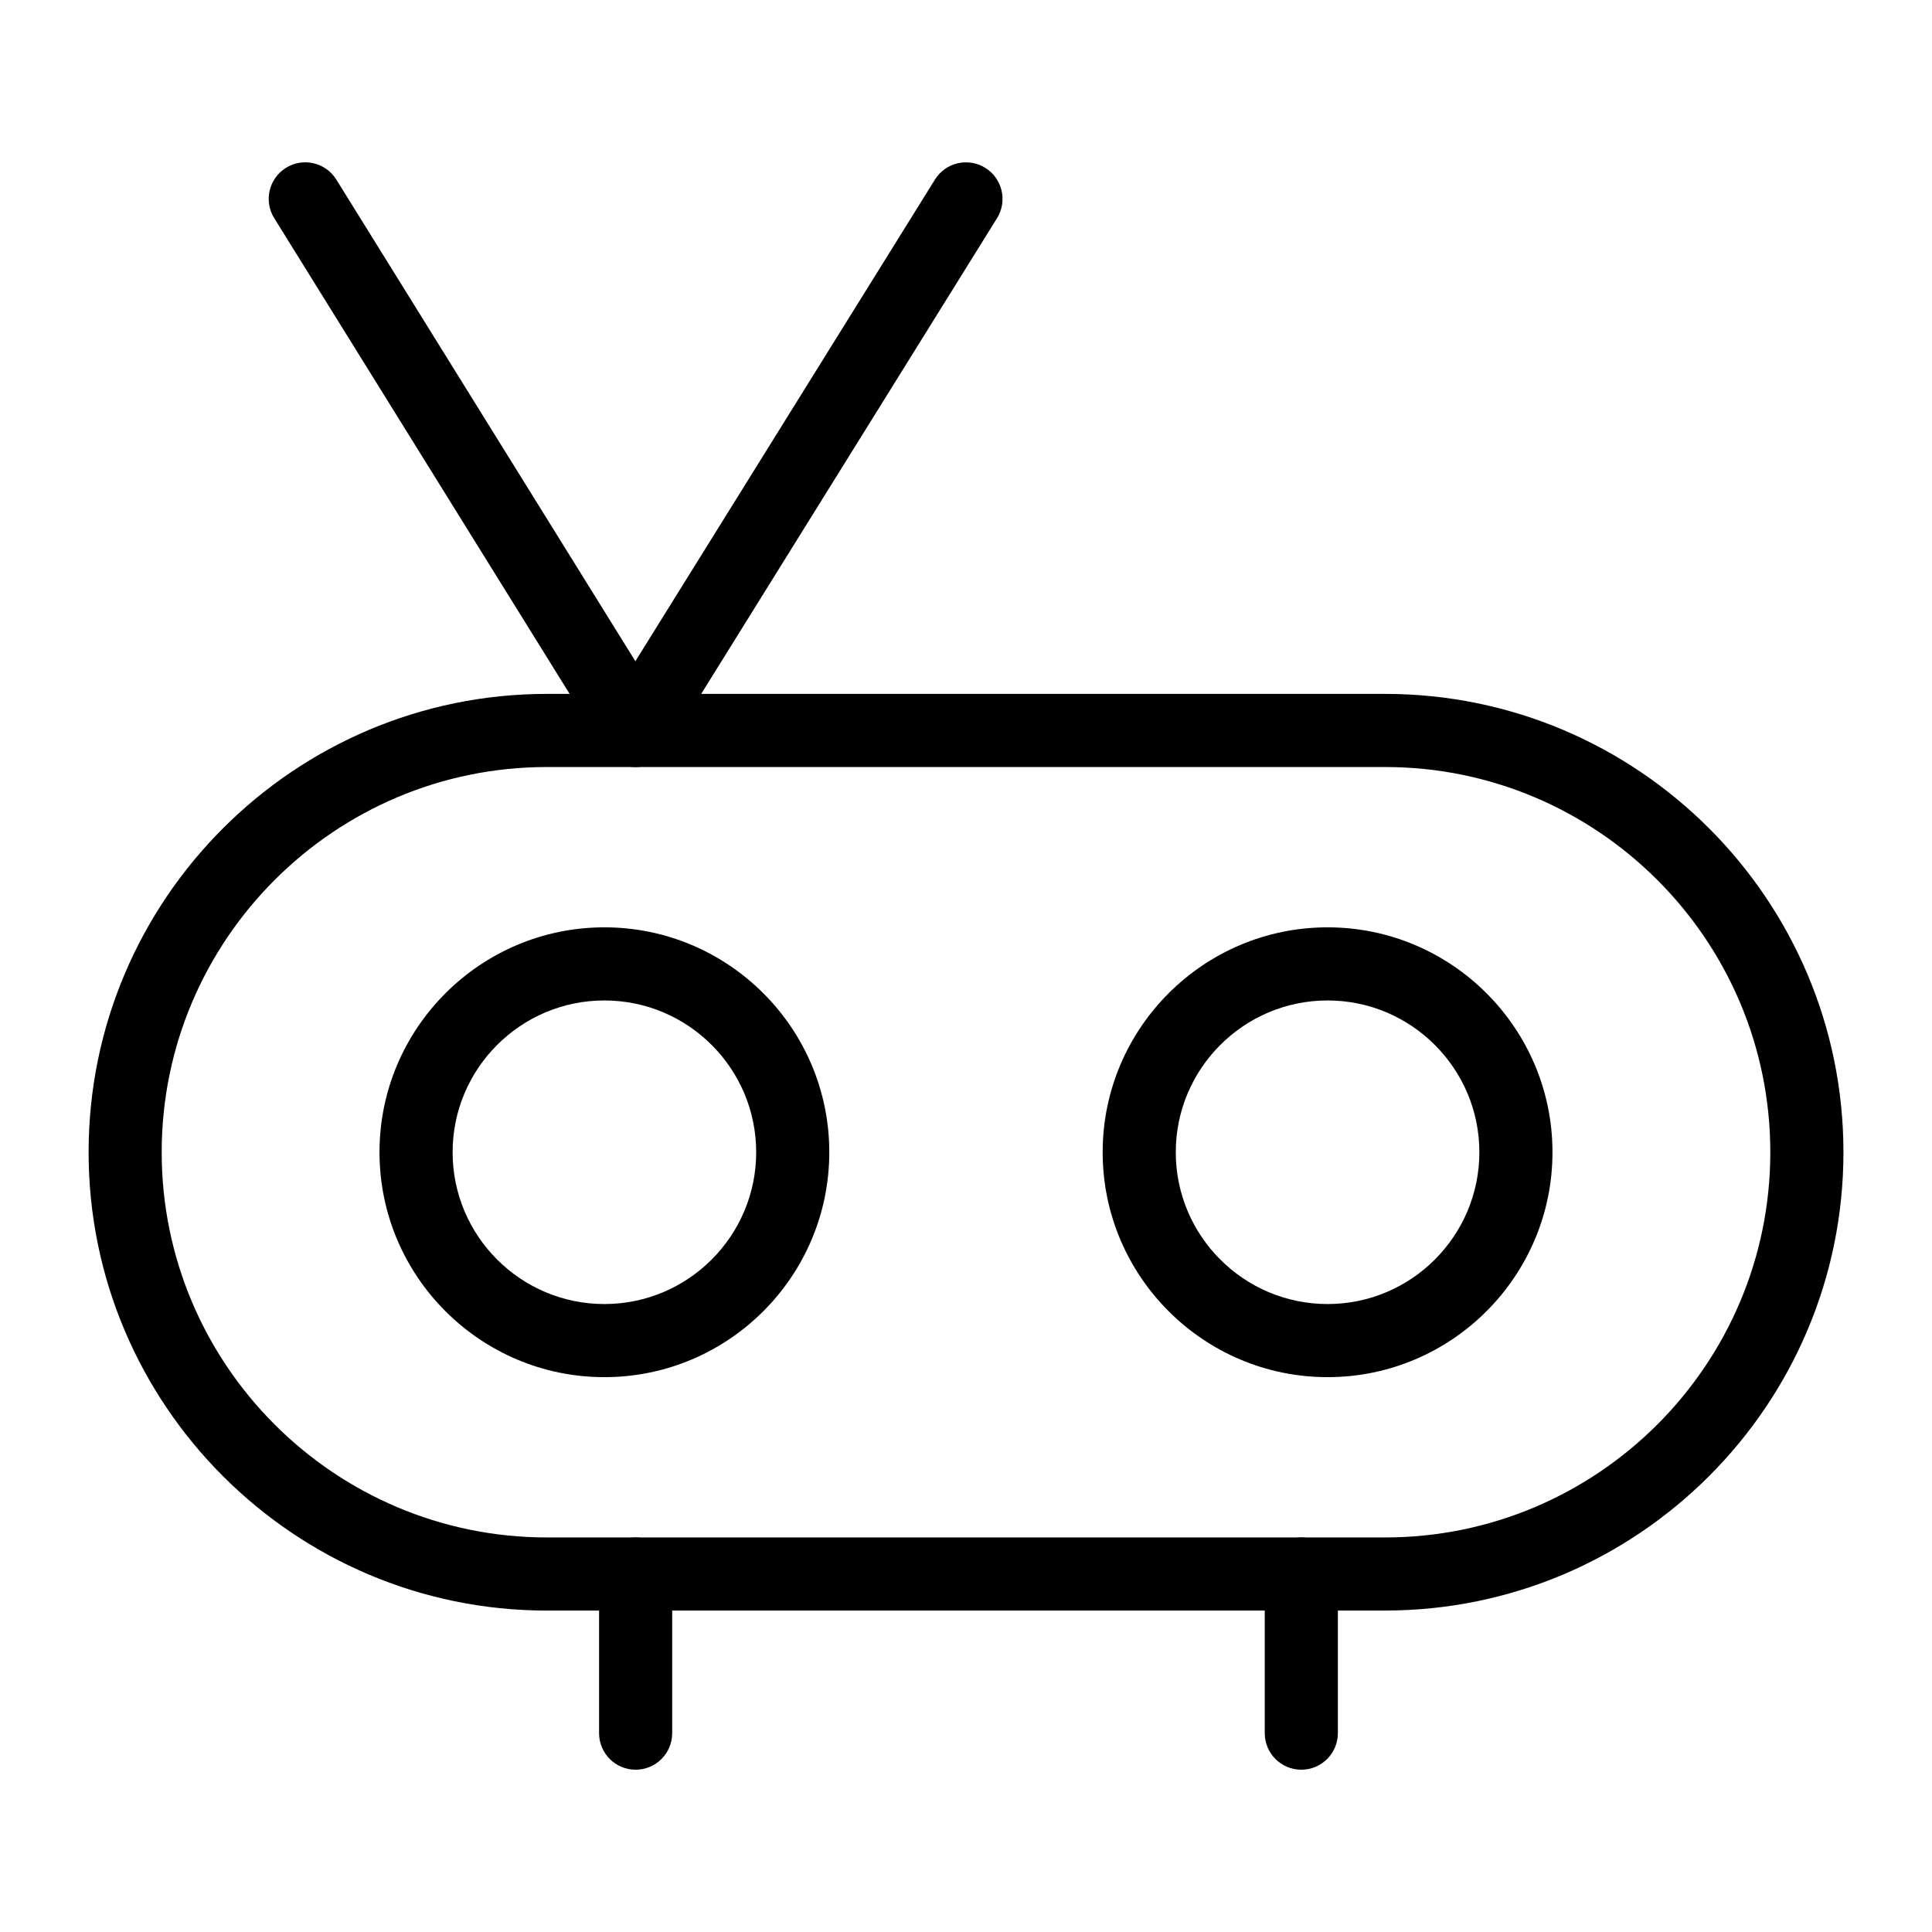 <?xml version="1.0" encoding="UTF-8"?>
<!-- Uploaded to: ICON Repo, www.svgrepo.com, Generator: ICON Repo Mixer Tools -->
<svg fill="#000000" width="800px" height="800px" version="1.1" viewBox="144 144 512 512" xmlns="http://www.w3.org/2000/svg">
 <g>
  <path d="m511.06 570.82h-222.12c-66.973 0-121.46-54.488-121.46-121.46 0-66.977 54.488-121.47 121.46-121.47h222.12c66.977 0 121.47 54.492 121.47 121.46 0 66.977-54.492 121.46-121.47 121.46zm-222.12-223.55c-56.293 0-102.09 45.793-102.09 102.08 0 56.297 45.793 102.09 102.09 102.09h222.12c56.293 0 102.09-45.797 102.09-102.08 0-56.297-45.797-102.09-102.09-102.09z"/>
  <path d="m488.86 612.99c-5.352 0-9.688-4.332-9.688-9.688v-42.172c0-5.356 4.34-9.688 9.688-9.688 5.352 0 9.688 4.332 9.688 9.688v42.172c0 5.352-4.34 9.688-9.688 9.688z"/>
  <path d="m312.45 612.99c-5.352 0-9.688-4.332-9.688-9.688v-42.172c0-5.356 4.34-9.688 9.688-9.688 5.352 0 9.688 4.332 9.688 9.688v42.172c0.004 5.352-4.336 9.688-9.688 9.688z"/>
  <path d="m495.82 508.96c-32.863 0-59.602-26.738-59.602-59.609 0-32.859 26.738-59.598 59.602-59.598 32.863 0 59.602 26.738 59.602 59.598 0 32.871-26.738 59.609-59.602 59.609zm0-99.828c-22.184 0-40.227 18.043-40.227 40.223 0 22.188 18.043 40.23 40.227 40.23 22.184 0 40.227-18.043 40.227-40.23 0-22.18-18.043-40.223-40.227-40.223z"/>
  <path d="m304.17 508.96c-32.863 0-59.598-26.738-59.598-59.609 0-32.859 26.734-59.598 59.598-59.598s59.602 26.738 59.602 59.598c0 32.871-26.738 59.609-59.602 59.609zm0-99.828c-22.18 0-40.223 18.043-40.223 40.223 0 22.188 18.043 40.23 40.223 40.23 22.184 0 40.227-18.043 40.227-40.23 0-22.18-18.043-40.223-40.227-40.223z"/>
  <path d="m312.38 347.27h-0.004c-3.348 0-6.457-1.73-8.227-4.578l-87.477-140.88c-2.824-4.543-1.426-10.52 3.121-13.34 4.531-2.82 10.512-1.418 13.34 3.121l79.25 127.64 79.383-127.64c2.824-4.551 8.793-5.922 13.344-3.113 4.543 2.828 5.934 8.809 3.109 13.352l-87.613 140.88c-1.77 2.836-4.875 4.566-8.227 4.566z"/>
 </g>
</svg>